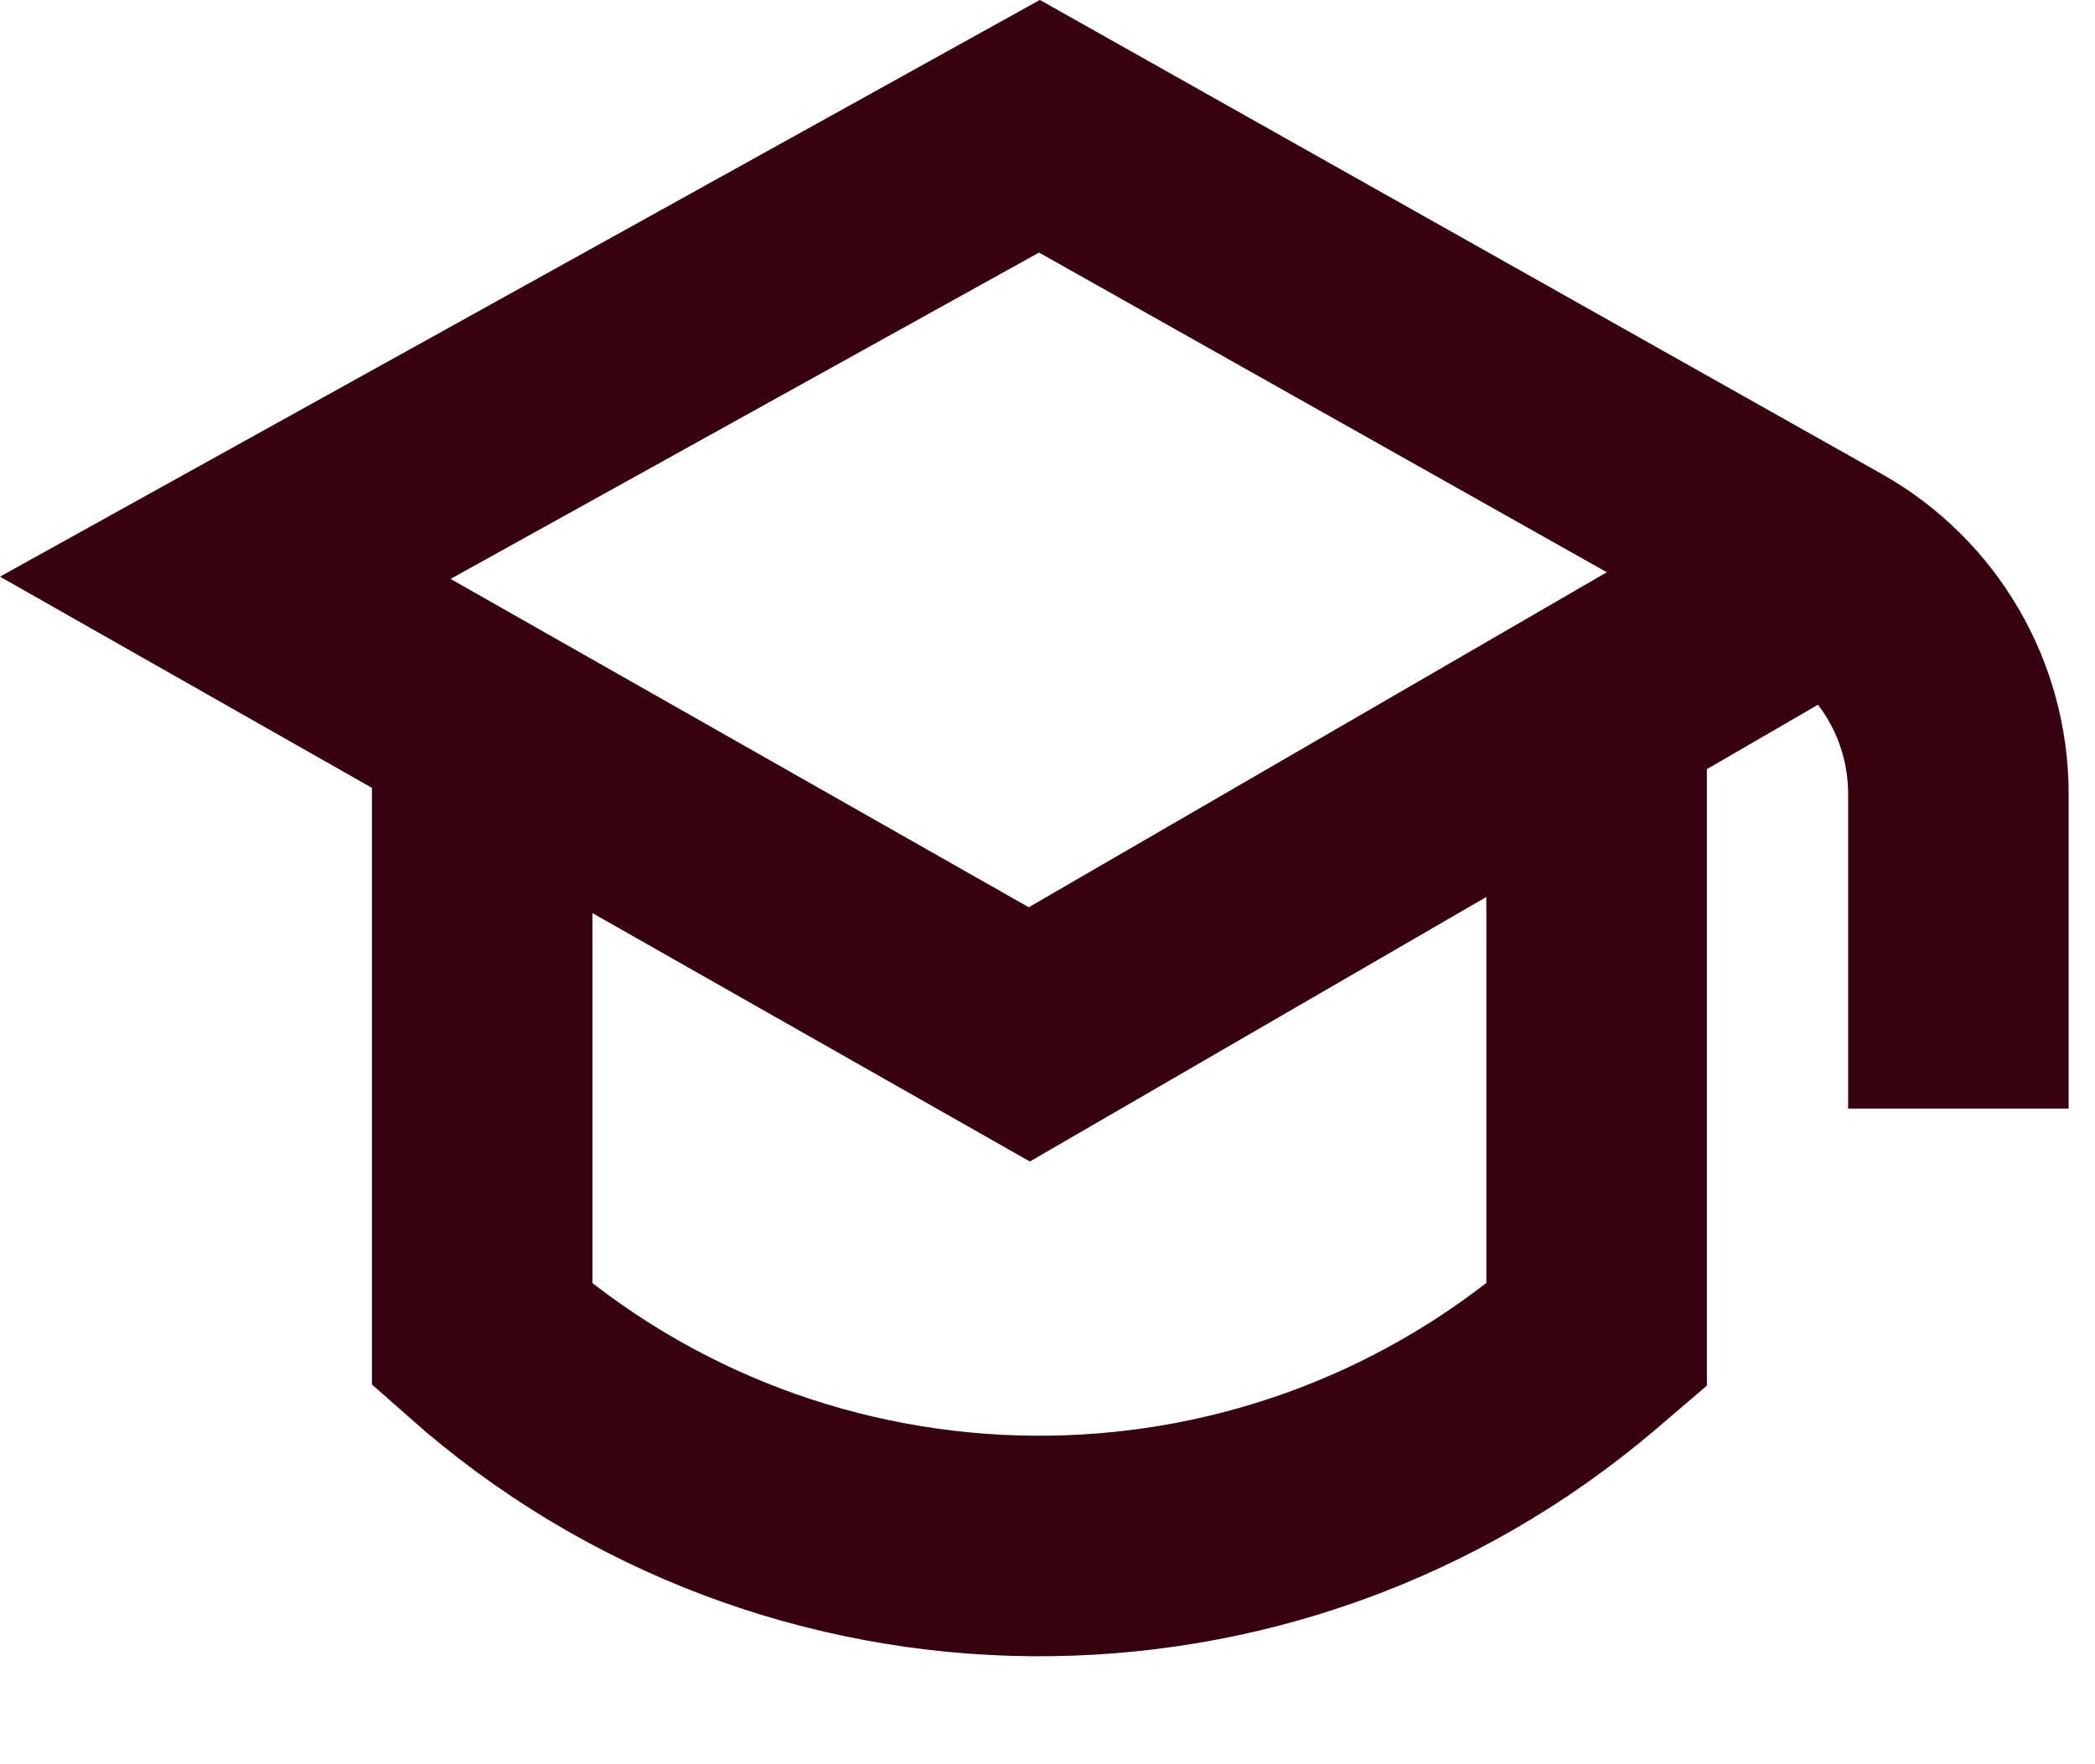 <svg width="19" height="16" viewBox="0 0 19 16" fill="none" xmlns="http://www.w3.org/2000/svg">
<g clip-path="url(#clip0_7108_7004)">
<path d="M4.373 6.557V12.106C7.219 14.625 11.485 14.663 14.376 12.195L14.48 12.106V6.557" stroke="#360011" stroke-width="2" stroke-miterlimit="10"/>
<path d="M17.761 10.054V7.199C17.761 6.357 17.307 5.581 16.574 5.169L9.427 1.145L2.043 5.24L9.335 9.381L16.368 5.305" stroke="#360011" stroke-width="2" stroke-miterlimit="10"/>
</g>
<defs>
<clipPath id="clip0_7108_7004">
<rect width="18.761" height="15.021" fill="#360011"/>
</clipPath>
</defs>
</svg>
